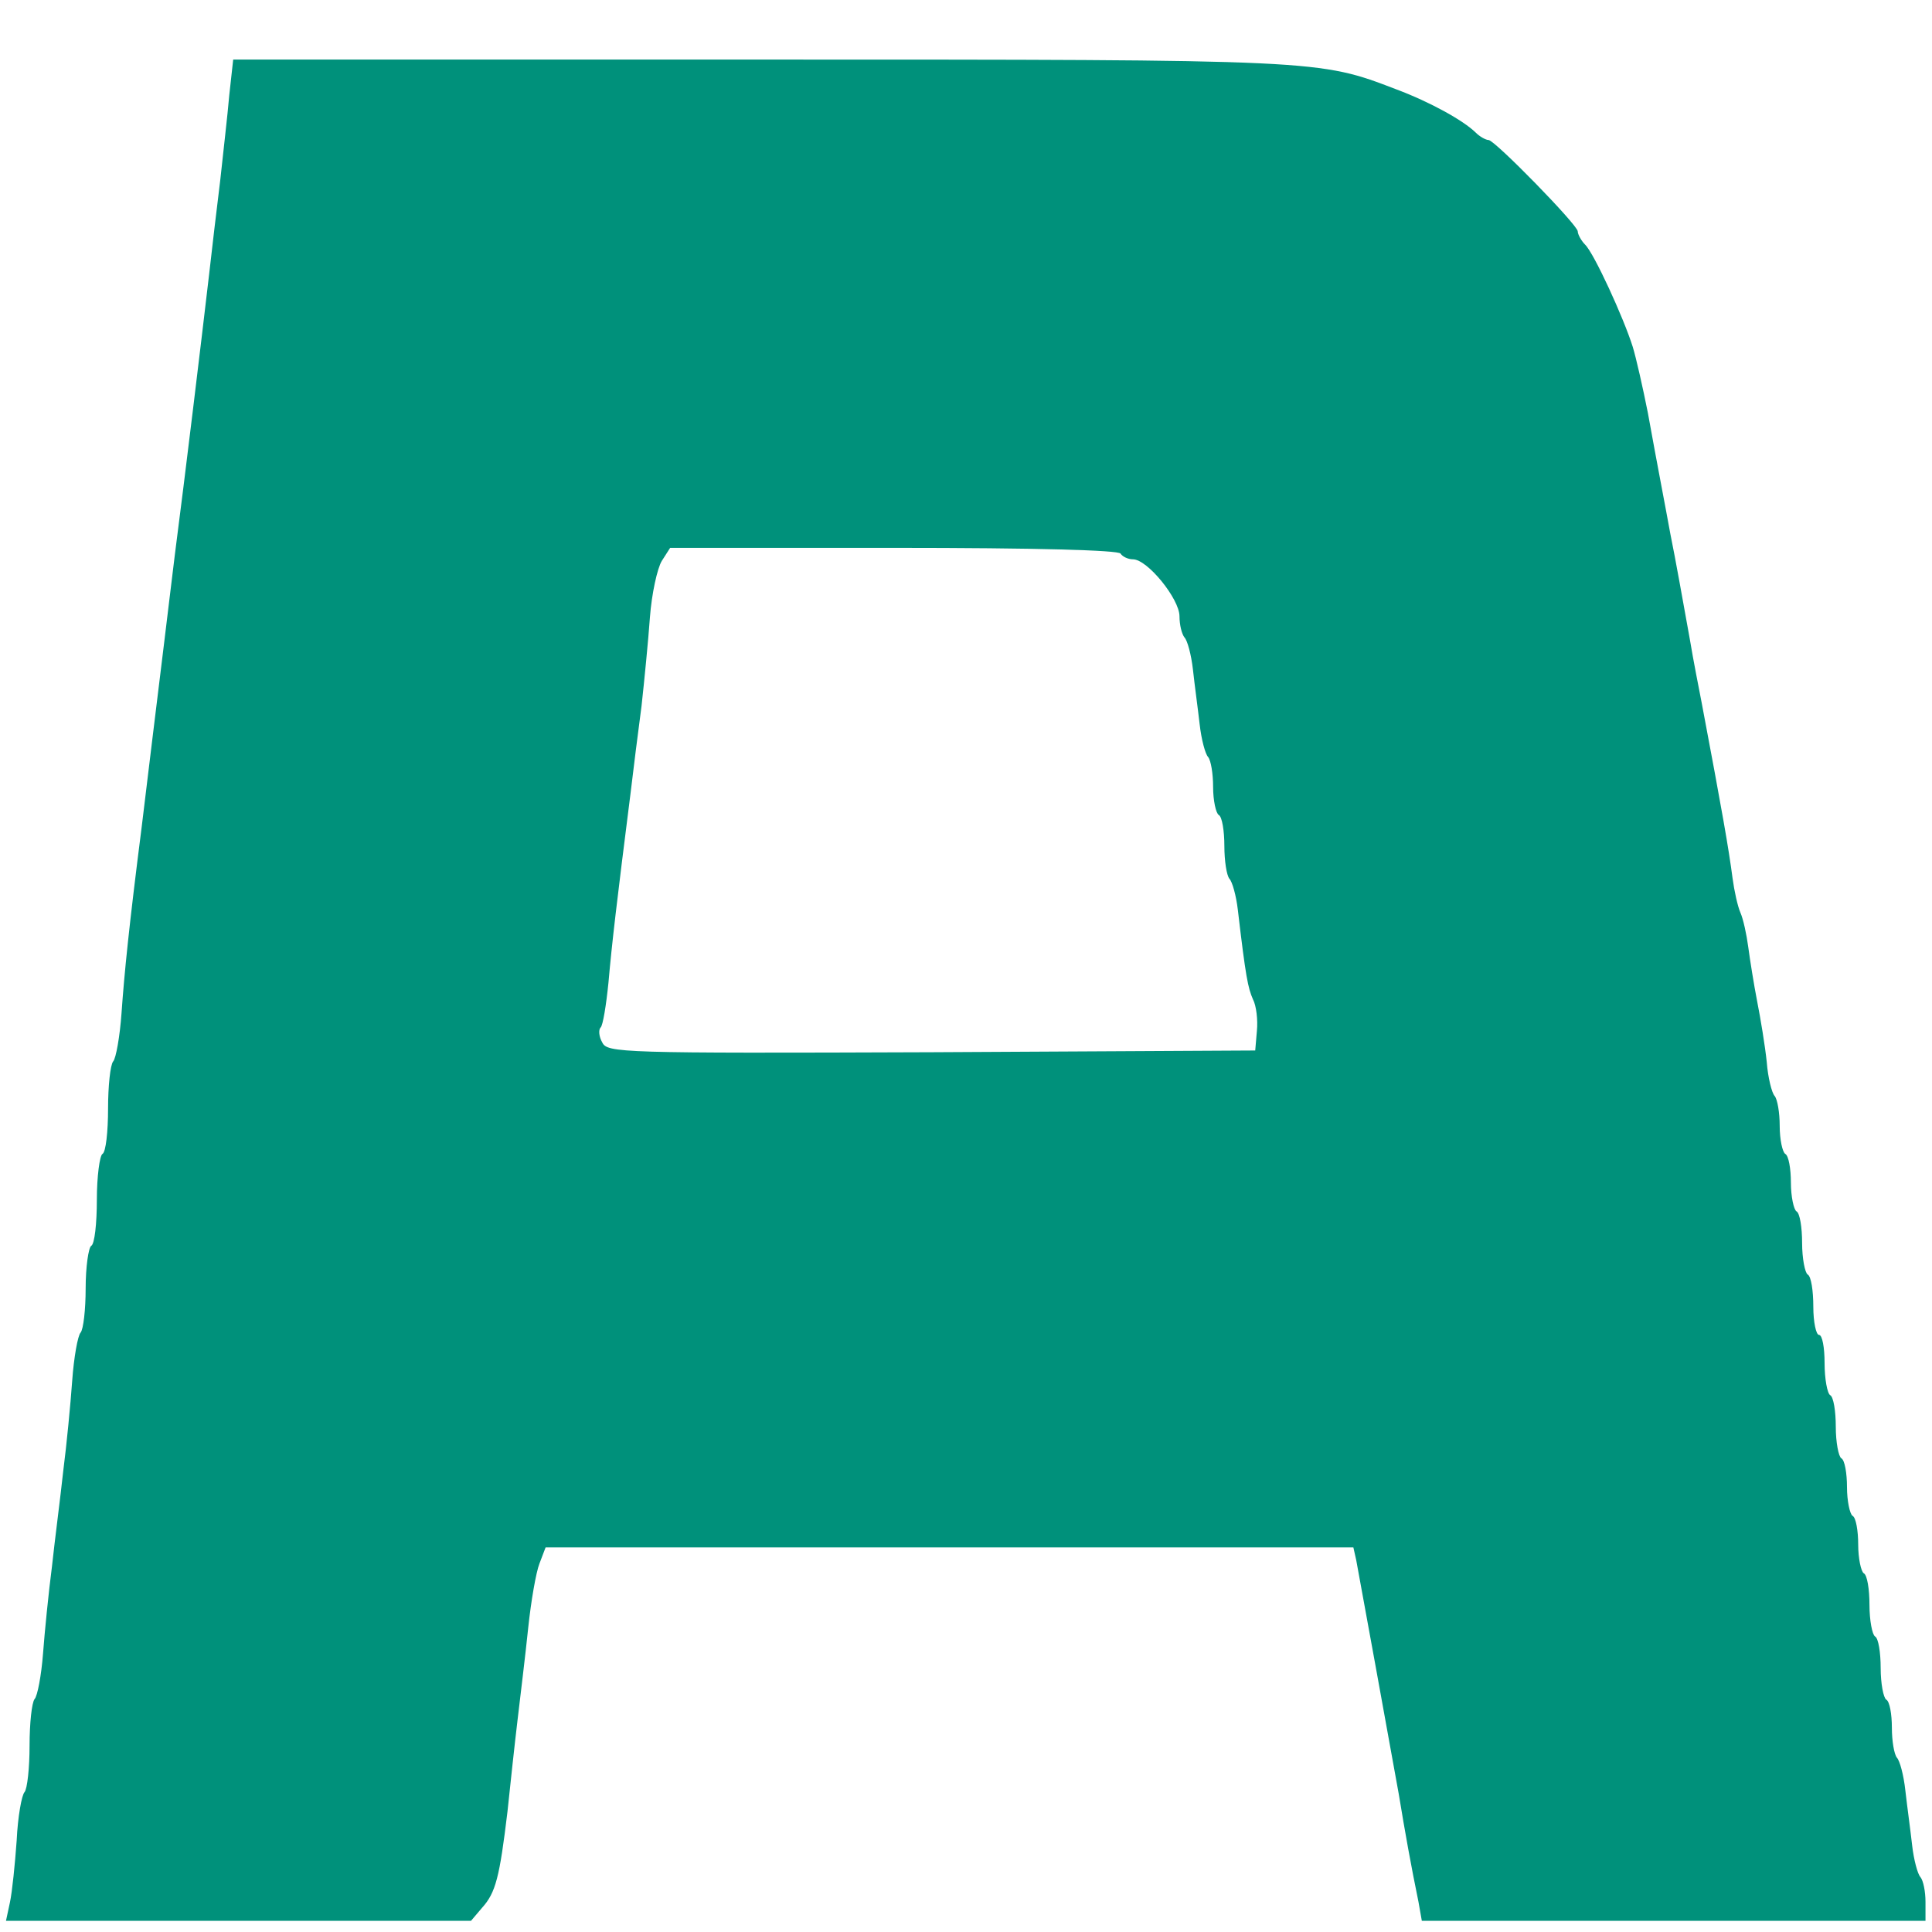<svg width="30" height="30" viewBox="0 0 30 30" fill="none" xmlns="http://www.w3.org/2000/svg">
<path d="M3.56 1.478C3.534 1.79 3.464 2.379 3.42 2.798C3.368 3.217 3.29 3.877 3.246 4.27C3.133 5.242 2.872 7.41 2.715 8.614C2.663 9.024 2.593 9.631 2.549 9.979C2.436 10.889 2.288 12.12 2.201 12.833C2.001 14.403 1.931 15.108 1.887 15.732C1.861 16.098 1.8 16.437 1.757 16.482C1.713 16.535 1.678 16.865 1.678 17.213C1.678 17.57 1.644 17.891 1.591 17.918C1.548 17.945 1.504 18.266 1.504 18.631C1.504 18.997 1.469 19.318 1.417 19.345C1.374 19.372 1.33 19.675 1.33 20.005C1.33 20.335 1.295 20.639 1.252 20.692C1.208 20.737 1.147 21.076 1.121 21.441C1.095 21.807 1.034 22.44 0.982 22.842C0.938 23.252 0.851 23.912 0.807 24.323C0.755 24.724 0.694 25.331 0.668 25.678C0.642 26.017 0.581 26.338 0.537 26.383C0.494 26.437 0.459 26.758 0.459 27.106C0.459 27.453 0.424 27.775 0.381 27.828C0.337 27.873 0.276 28.212 0.259 28.578C0.233 28.943 0.189 29.38 0.154 29.541L0.093 29.826H3.699H7.314L7.488 29.621C7.697 29.389 7.758 29.148 7.88 28.131C7.924 27.712 7.993 27.07 8.037 26.704C8.08 26.338 8.159 25.696 8.202 25.277C8.246 24.858 8.324 24.412 8.377 24.278L8.472 24.028H14.744H21.015L21.059 24.224C21.111 24.501 21.59 27.132 21.721 27.864C21.816 28.444 21.912 28.979 22.026 29.532L22.078 29.826H25.989H29.899V29.532C29.899 29.371 29.865 29.202 29.821 29.148C29.778 29.104 29.717 28.881 29.691 28.649C29.664 28.408 29.612 28.033 29.586 27.801C29.56 27.561 29.499 27.338 29.455 27.293C29.412 27.239 29.377 27.034 29.377 26.829C29.377 26.615 29.342 26.419 29.29 26.392C29.246 26.365 29.203 26.142 29.203 25.901C29.203 25.661 29.168 25.438 29.116 25.411C29.072 25.384 29.029 25.161 29.029 24.92C29.029 24.679 28.994 24.456 28.941 24.43C28.898 24.403 28.854 24.198 28.854 23.984C28.854 23.77 28.819 23.564 28.767 23.538C28.724 23.511 28.68 23.306 28.68 23.092C28.68 22.878 28.645 22.672 28.593 22.645C28.549 22.619 28.506 22.396 28.506 22.155C28.506 21.914 28.471 21.691 28.419 21.664C28.375 21.638 28.332 21.415 28.332 21.165C28.332 20.924 28.297 20.728 28.245 20.728C28.201 20.728 28.157 20.532 28.157 20.291C28.157 20.041 28.123 19.818 28.07 19.791C28.027 19.764 27.983 19.541 27.983 19.3C27.983 19.06 27.948 18.837 27.896 18.81C27.853 18.783 27.809 18.578 27.809 18.364C27.809 18.15 27.774 17.945 27.722 17.918C27.678 17.891 27.635 17.695 27.635 17.481C27.635 17.276 27.6 17.07 27.556 17.017C27.513 16.972 27.452 16.732 27.434 16.491C27.408 16.241 27.339 15.822 27.286 15.554C27.234 15.286 27.173 14.903 27.147 14.707C27.121 14.51 27.069 14.27 27.025 14.171C26.982 14.073 26.929 13.832 26.903 13.636C26.842 13.172 26.746 12.619 26.424 10.915C26.381 10.693 26.294 10.255 26.241 9.934C26.128 9.31 26.023 8.712 25.936 8.284C25.867 7.9 25.736 7.231 25.588 6.411C25.51 6.018 25.405 5.554 25.353 5.385C25.213 4.939 24.752 3.931 24.612 3.797C24.551 3.735 24.499 3.637 24.499 3.592C24.499 3.494 23.21 2.174 23.114 2.174C23.071 2.174 22.975 2.12 22.914 2.058C22.722 1.87 22.208 1.585 21.686 1.389C20.475 0.925 20.527 0.925 11.774 0.925H3.621L3.56 1.478ZM17.4 8.596C17.427 8.641 17.514 8.685 17.592 8.685C17.818 8.685 18.315 9.301 18.315 9.569C18.315 9.702 18.35 9.845 18.393 9.899C18.437 9.943 18.498 10.166 18.524 10.398C18.55 10.639 18.602 11.014 18.628 11.245C18.655 11.486 18.716 11.709 18.759 11.754C18.803 11.807 18.837 12.013 18.837 12.218C18.837 12.432 18.881 12.628 18.925 12.655C18.977 12.682 19.012 12.905 19.012 13.137C19.012 13.368 19.047 13.592 19.09 13.645C19.134 13.69 19.195 13.904 19.221 14.127C19.343 15.17 19.378 15.34 19.456 15.518C19.508 15.616 19.534 15.839 19.517 16.009L19.491 16.312L14.465 16.339C9.622 16.357 9.43 16.348 9.352 16.187C9.3 16.098 9.291 15.991 9.326 15.955C9.361 15.929 9.413 15.607 9.448 15.26C9.5 14.662 9.579 13.993 9.788 12.343C9.831 11.977 9.91 11.353 9.962 10.96C10.005 10.568 10.066 9.952 10.092 9.586C10.119 9.221 10.206 8.828 10.275 8.712L10.406 8.507H13.881C16.094 8.507 17.366 8.543 17.4 8.596Z" fill="#00917B"/>
</svg>
